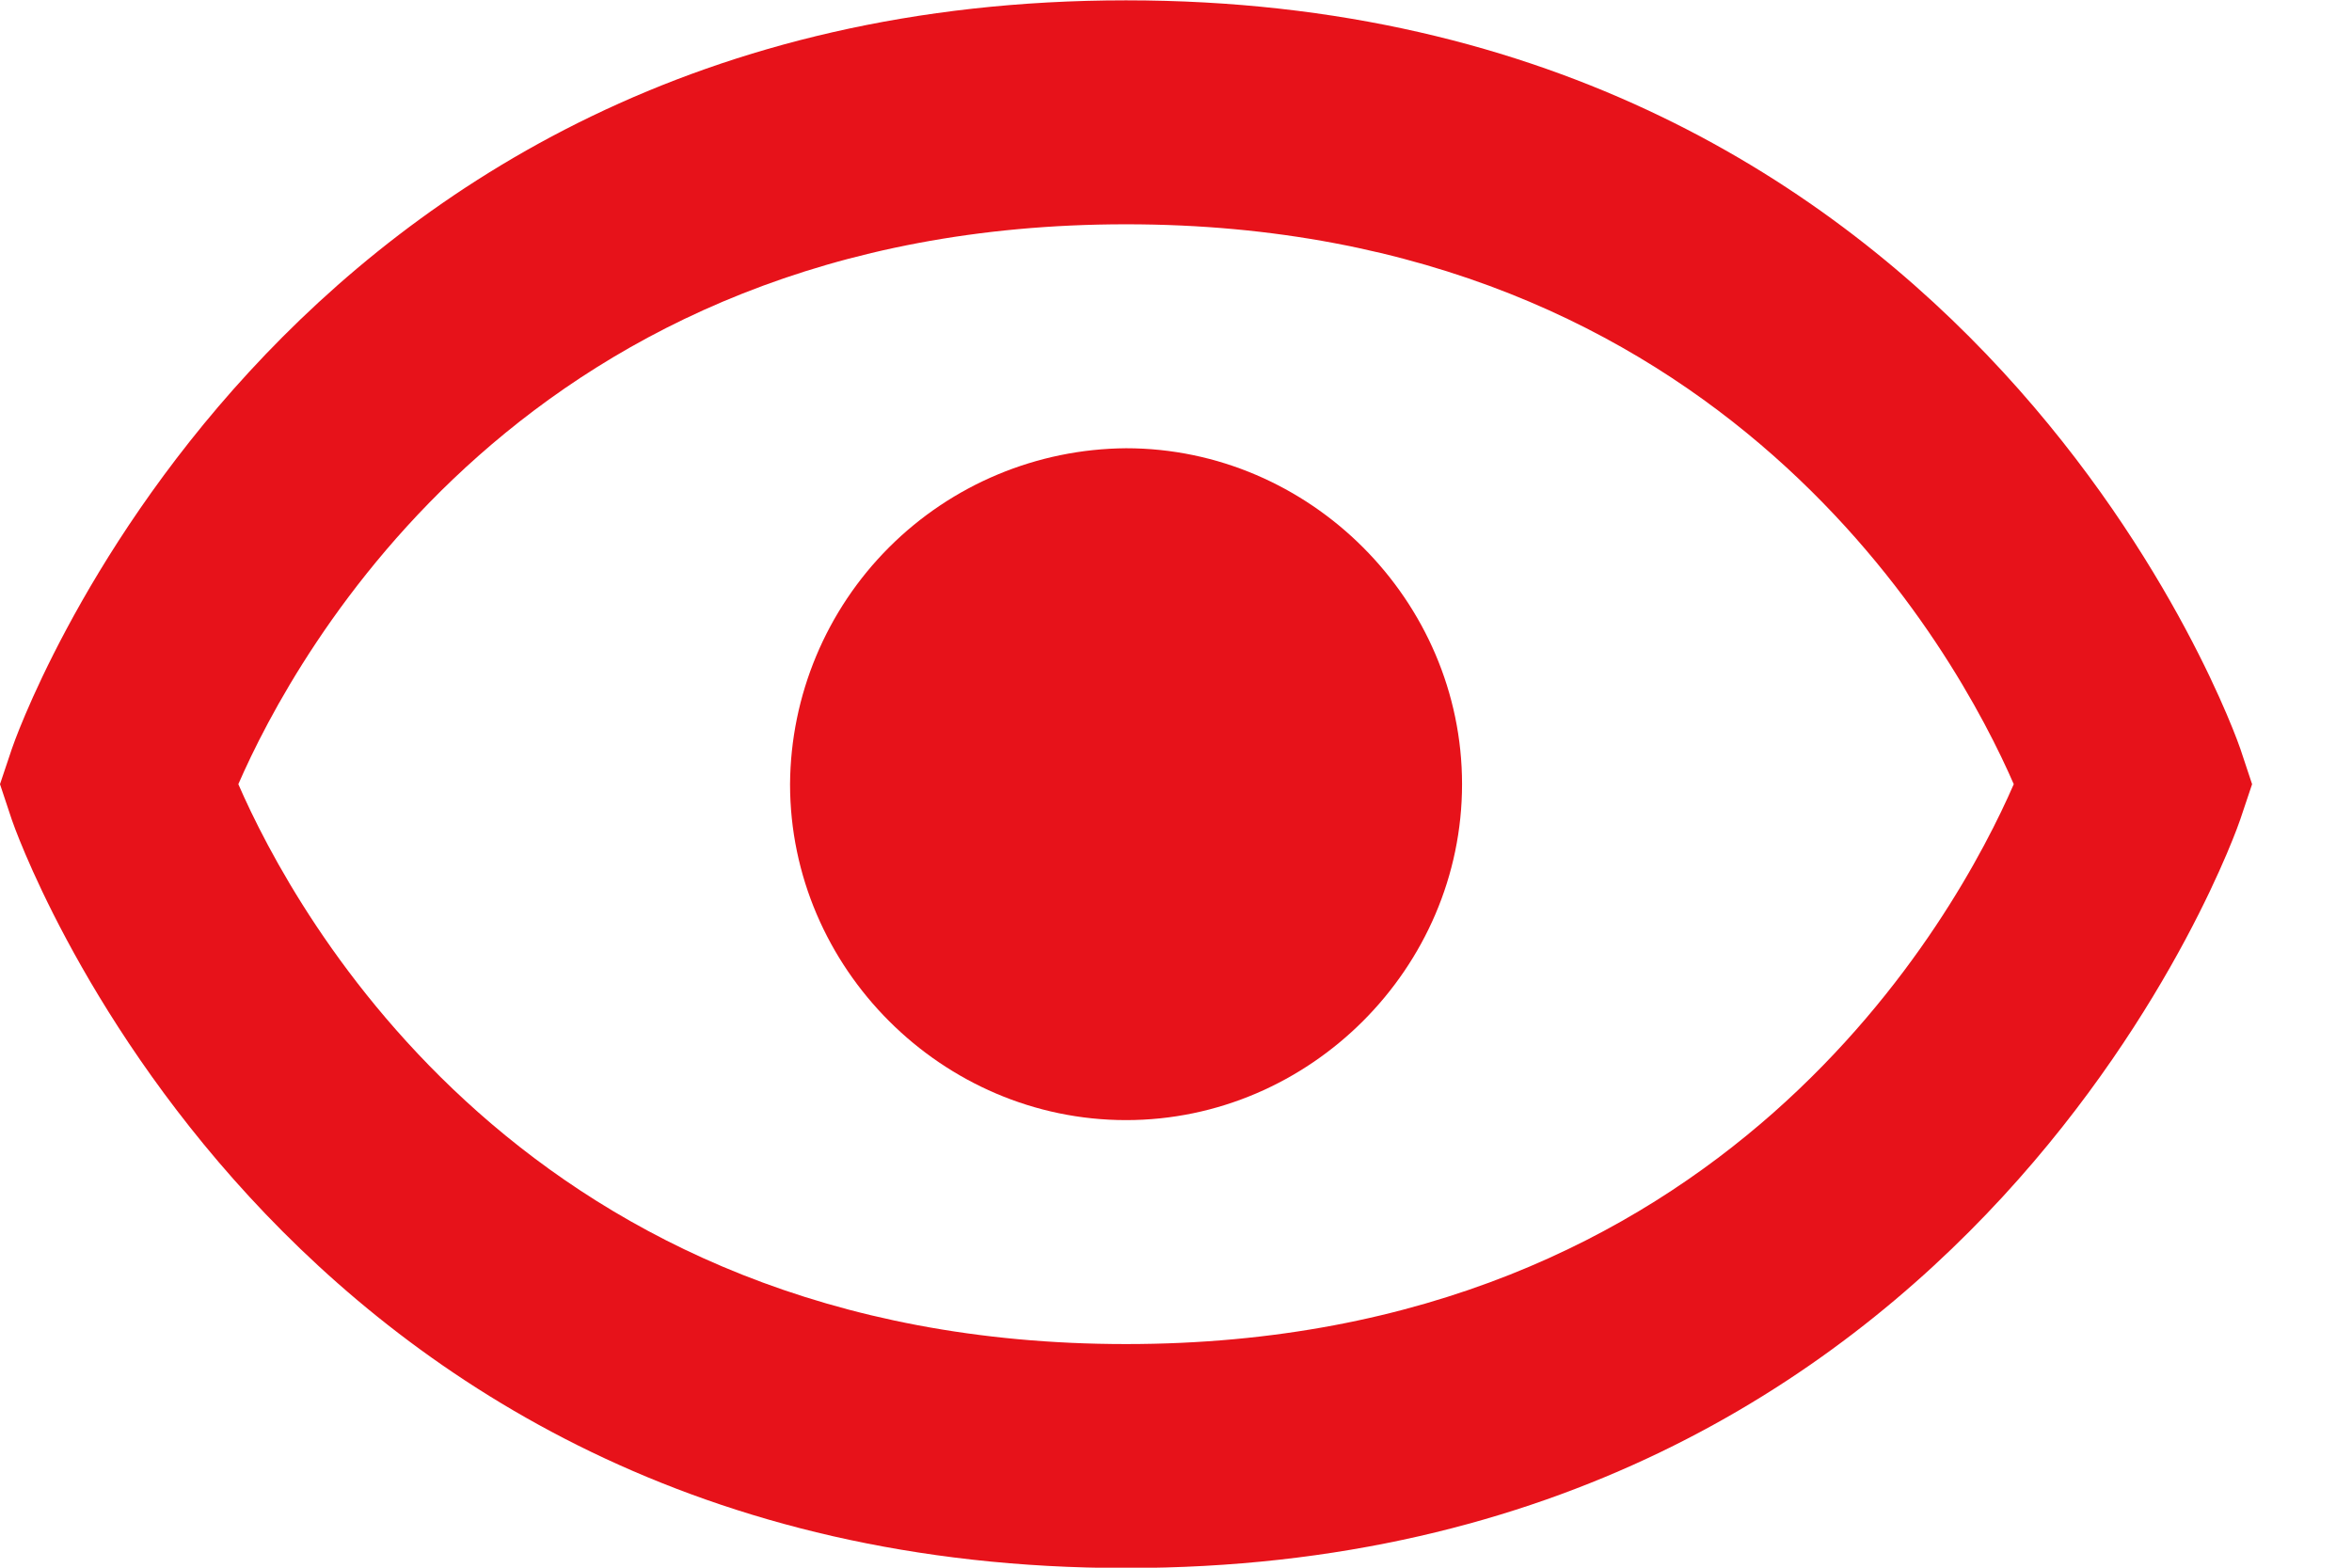 <?xml version="1.0" encoding="UTF-8"?>
<svg xmlns="http://www.w3.org/2000/svg" width="21" height="14" viewBox="0 0 21 14" fill="none">
  <path d="M10.054 4.003C9.26 4.009 8.5 4.326 7.938 4.888C7.377 5.449 7.059 6.209 7.054 7.003C7.054 8.645 8.412 10.003 10.054 10.003C11.695 10.003 13.054 8.645 13.054 7.003C13.054 5.362 11.695 4.003 10.054 4.003Z" fill="#E7121A"></path>
  <path d="M10.054 0.003C2.421 0.003 0.127 6.62 0.106 6.687L0 7.003L0.105 7.319C0.127 7.386 2.421 14.003 10.054 14.003C17.687 14.003 19.981 7.386 20.002 7.319L20.108 7.003L20.003 6.687C19.981 6.62 17.687 0.003 10.054 0.003ZM10.054 12.003C4.703 12.003 2.63 8.157 2.128 7.003C2.632 5.845 4.706 2.003 10.054 2.003C15.405 2.003 17.478 5.849 17.98 7.003C17.476 8.161 15.402 12.003 10.054 12.003Z" fill="#E7121A"></path>
</svg>
